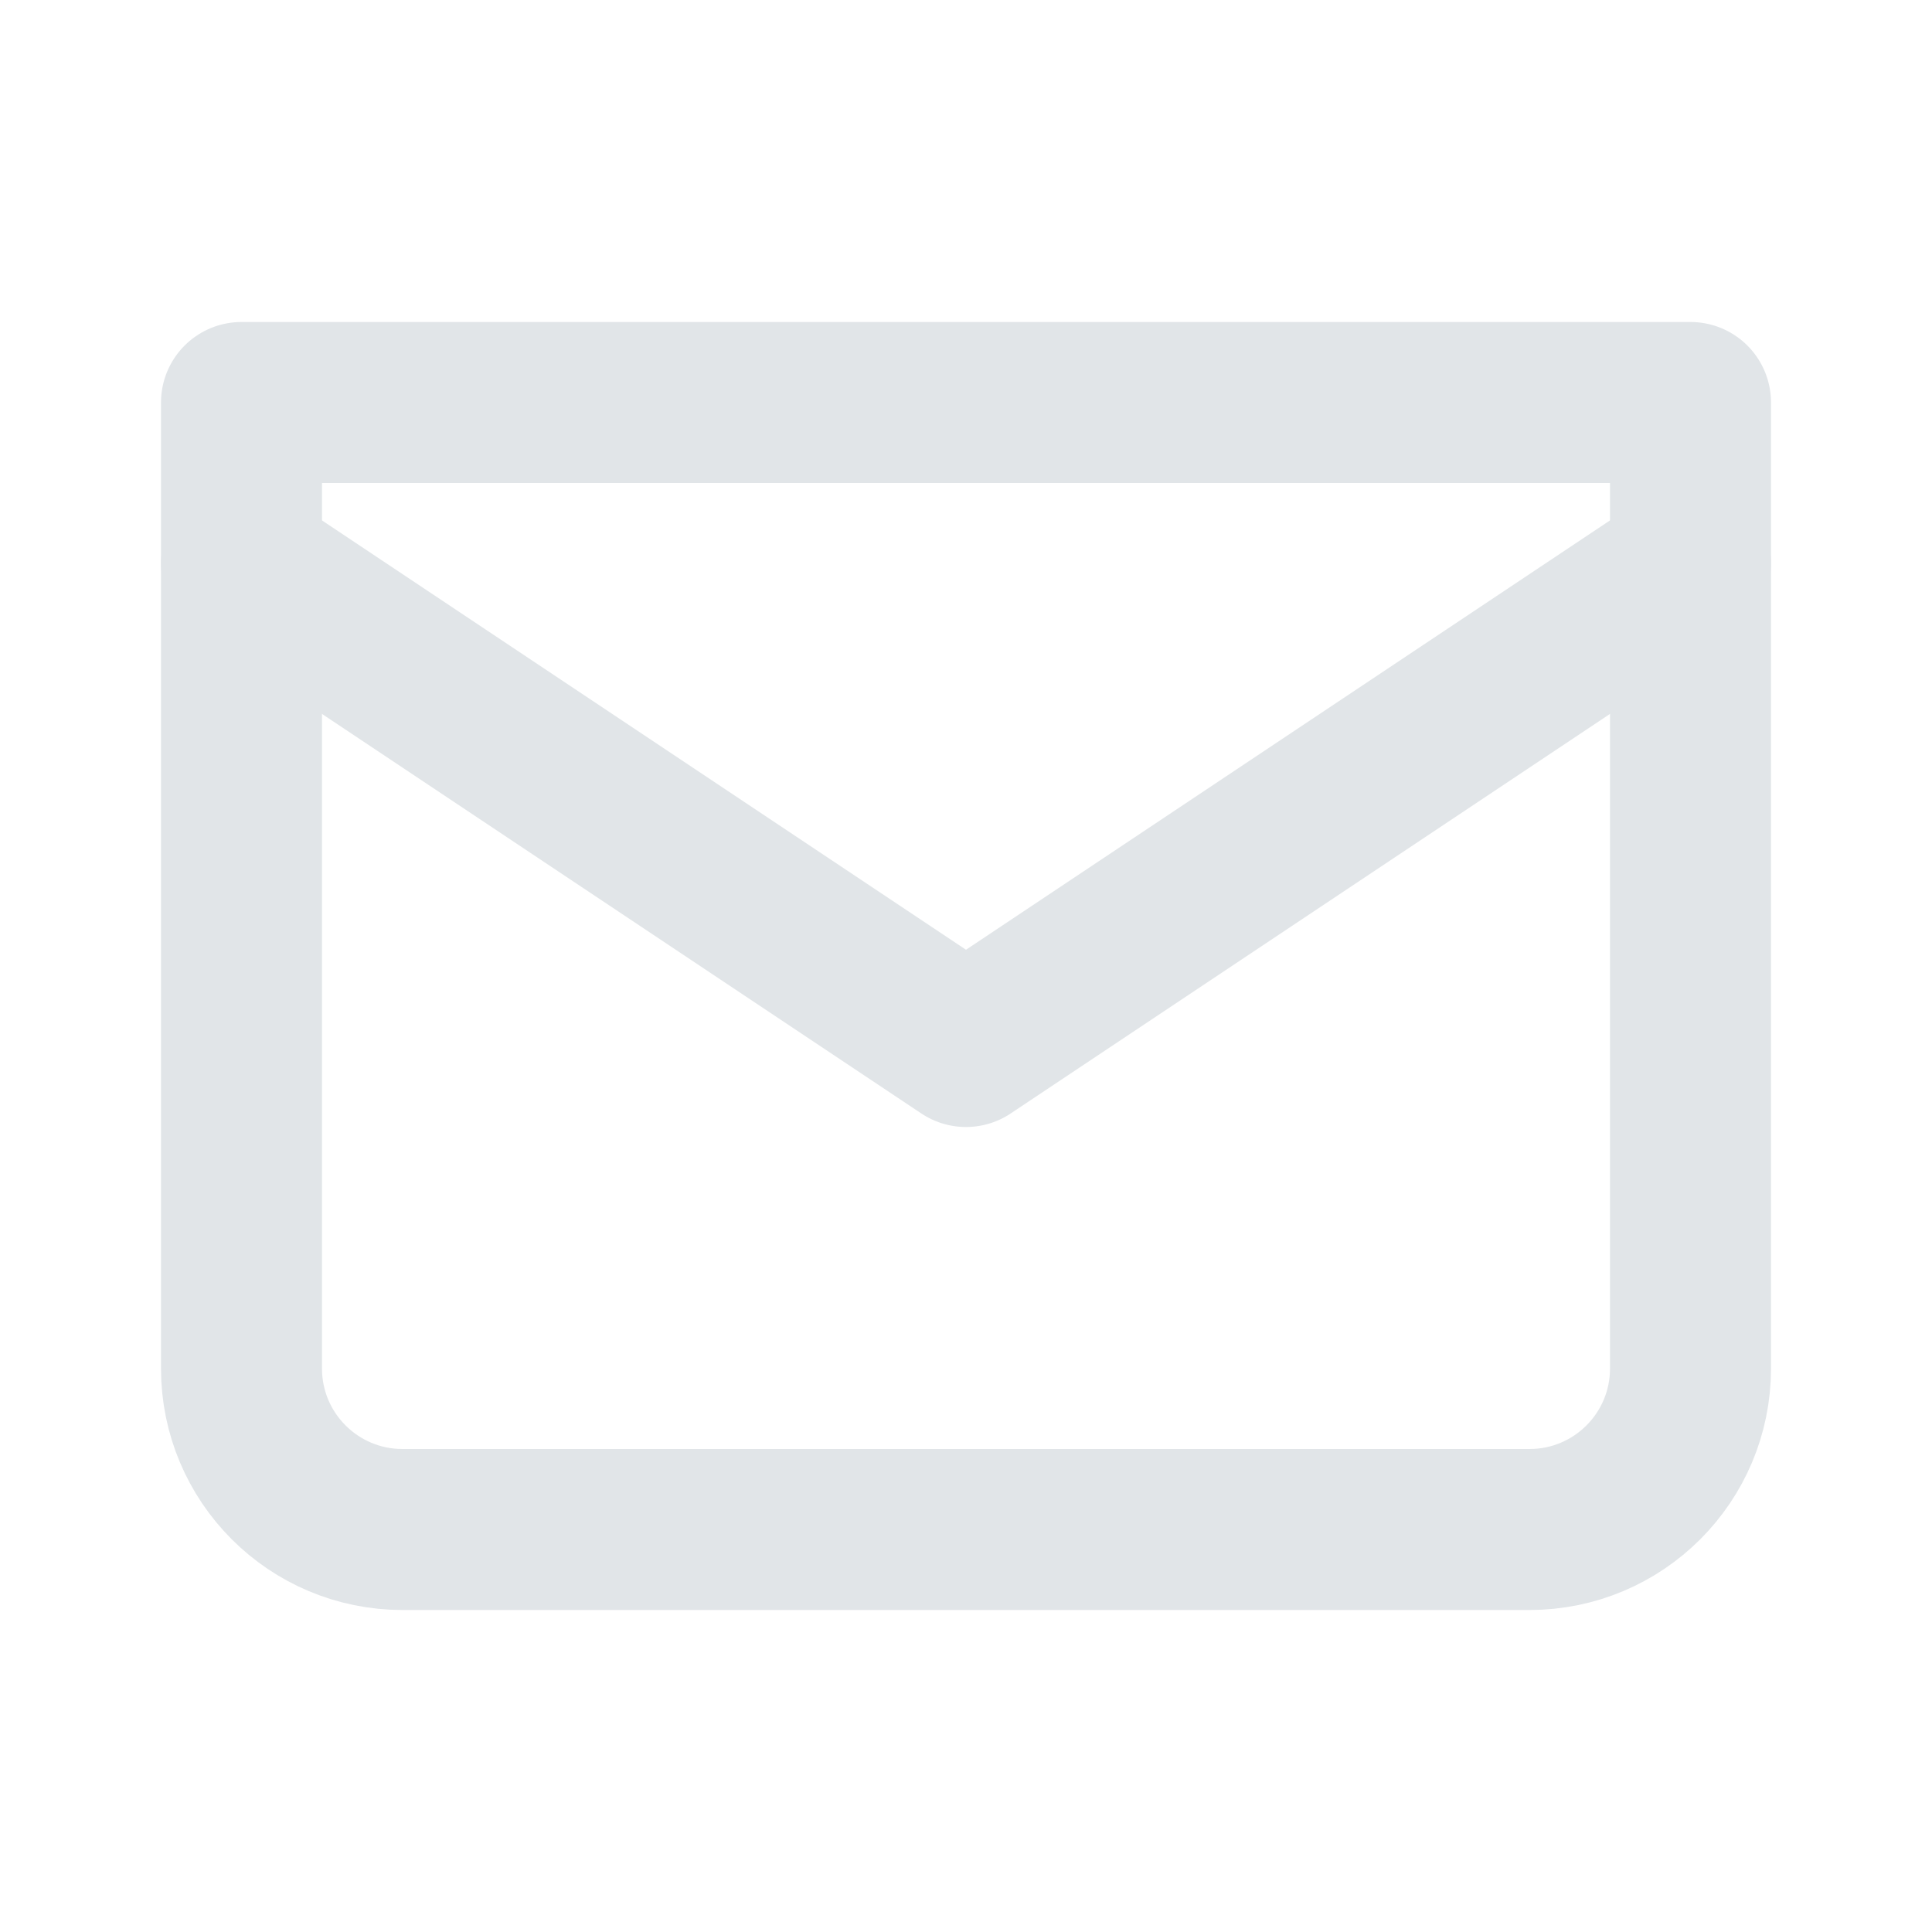 <svg width="24" height="24" viewBox="0 0 24 24" fill="none" xmlns="http://www.w3.org/2000/svg">
<g clip-path="url(#clip0_388_7532)">
<path d="M3 5H21V17C21 18.105 20.105 19 19 19H5C3.895 19 3 18.105 3 17V5Z" stroke="#E1E5E8" stroke-width="2" stroke-linecap="round" stroke-linejoin="round"/>
<path d="M3 7L12 13L21 7" stroke="#E1E5E8" stroke-width="2" stroke-linecap="round" stroke-linejoin="round"/>
</g>
<defs>
<clipPath id="clip0_388_7532">
<rect width="24" height="24" fill="white"/>
</clipPath>
</defs>
</svg>
